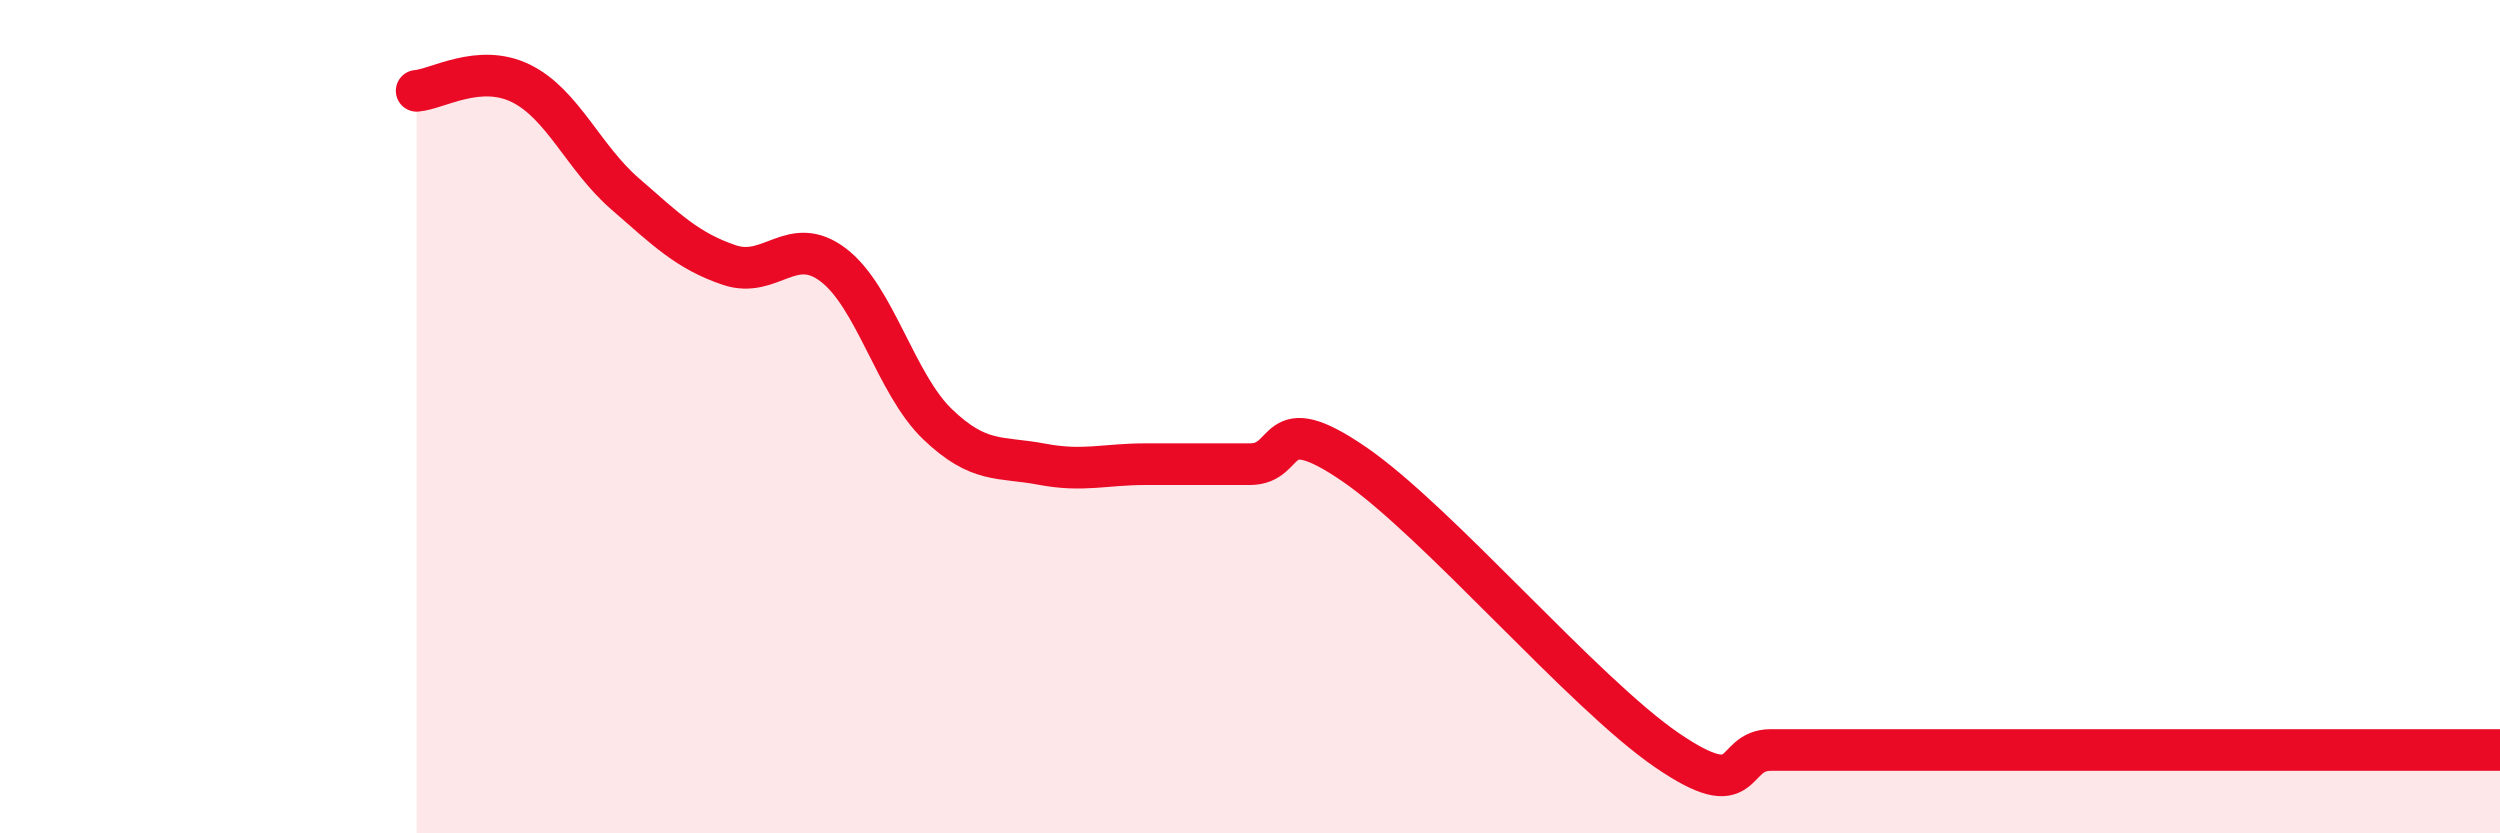 
    <svg width="60" height="20" viewBox="0 0 60 20" xmlns="http://www.w3.org/2000/svg">
      <path
        d="M 10,2.18 C 10.5,2.14 11.5,1.51 12.5,2 C 13.5,2.49 14,3.78 15,4.65 C 16,5.52 16.5,6.02 17.5,6.36 C 18.5,6.7 19,5.6 20,6.36 C 21,7.12 21.5,9.22 22.5,10.18 C 23.5,11.14 24,10.95 25,11.14 C 26,11.33 26.5,11.14 27.5,11.14 C 28.5,11.14 29,11.14 30,11.14 C 31,11.14 30.5,9.77 32.5,11.14 C 34.5,12.51 38,16.63 40,18 C 42,19.37 41.5,18 42.5,18 C 43.5,18 44,18 45,18 C 46,18 46.5,18 47.5,18 C 48.5,18 49,18 50,18 C 51,18 51.5,18 52.5,18 C 53.5,18 53.5,18 55,18 C 56.5,18 59,18 60,18L60 20L10 20Z"
        fill="#EB0A25"
        opacity="0.1"
        stroke-linecap="round"
        stroke-linejoin="round"
      />
      <path
        d="M 10,2.18 C 10.5,2.14 11.5,1.51 12.5,2 C 13.5,2.49 14,3.78 15,4.65 C 16,5.52 16.5,6.02 17.5,6.36 C 18.5,6.7 19,5.6 20,6.36 C 21,7.12 21.5,9.22 22.5,10.18 C 23.5,11.14 24,10.95 25,11.14 C 26,11.33 26.5,11.14 27.5,11.14 C 28.5,11.14 29,11.14 30,11.14 C 31,11.14 30.5,9.77 32.5,11.14 C 34.5,12.51 38,16.63 40,18 C 42,19.37 41.5,18 42.5,18 C 43.5,18 44,18 45,18 C 46,18 46.5,18 47.5,18 C 48.5,18 49,18 50,18 C 51,18 51.5,18 52.5,18 C 53.5,18 53.5,18 55,18 C 56.5,18 59,18 60,18"
        stroke="#EB0A25"
        stroke-width="1"
        fill="none"
        stroke-linecap="round"
        stroke-linejoin="round"
      />
    </svg>
  